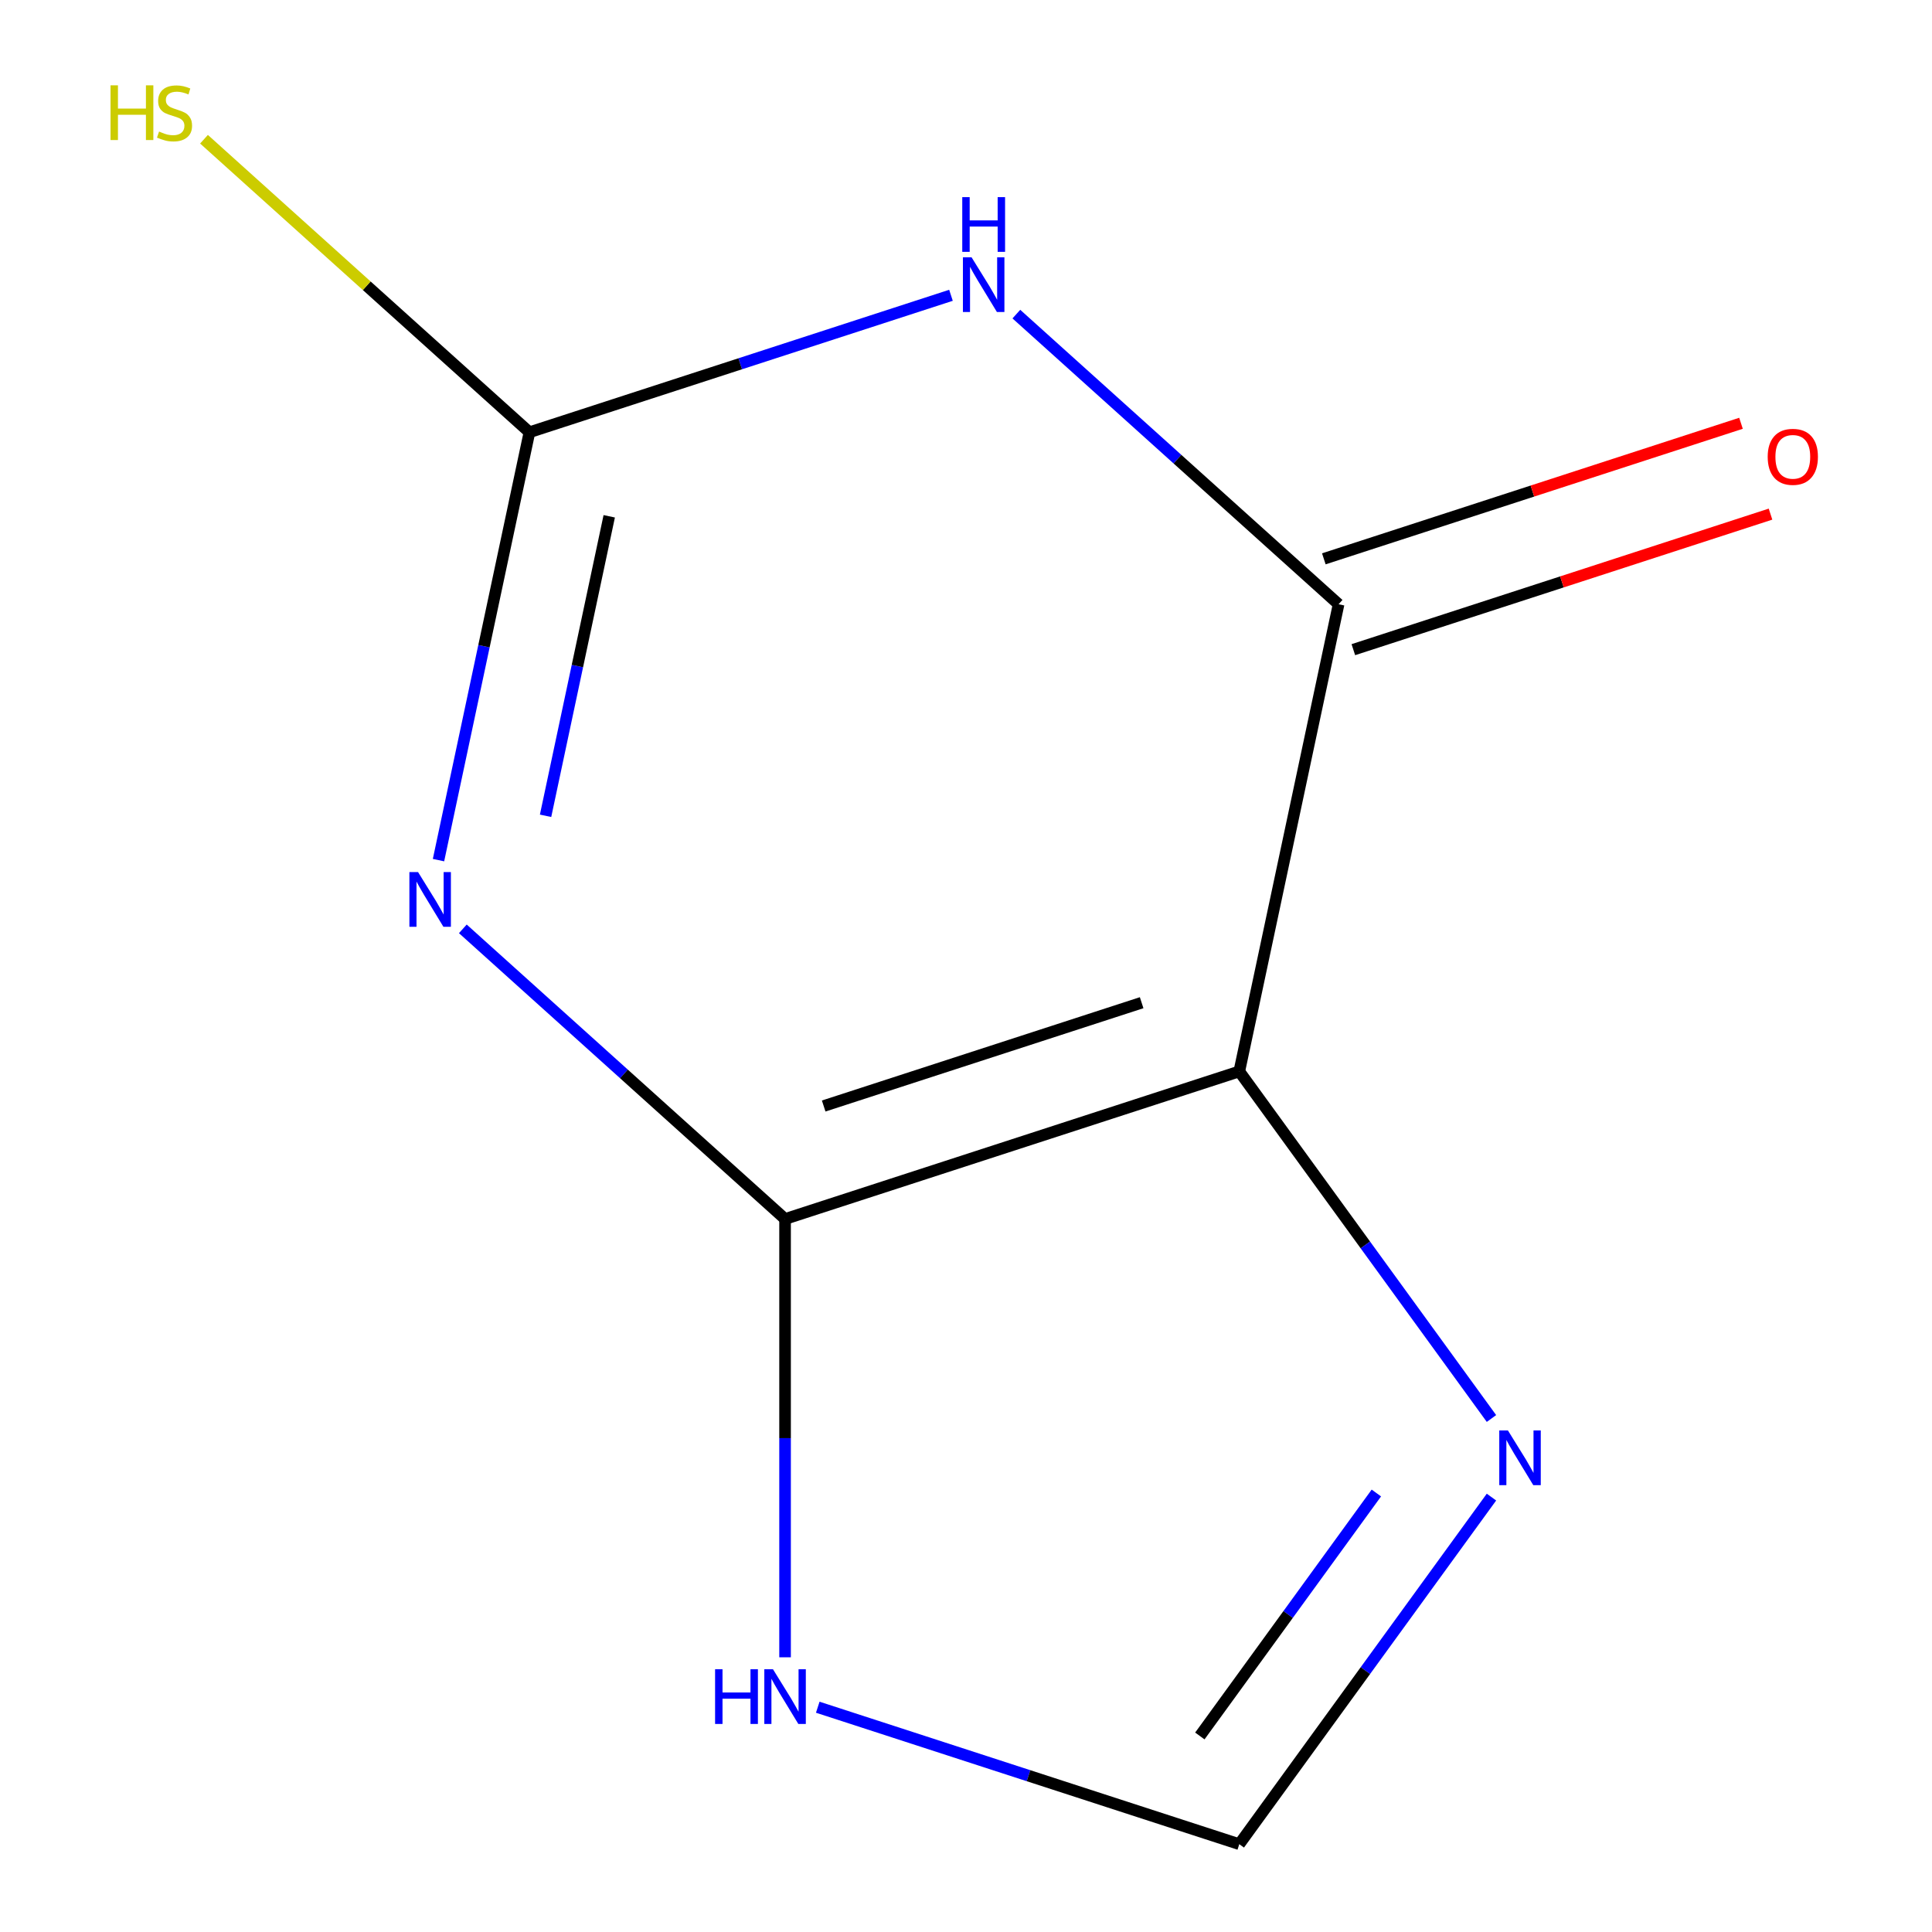 <?xml version='1.0' encoding='iso-8859-1'?>
<svg version='1.1' baseProfile='full'
              xmlns='http://www.w3.org/2000/svg'
                      xmlns:rdkit='http://www.rdkit.org/xml'
                      xmlns:xlink='http://www.w3.org/1999/xlink'
                  xml:space='preserve'
width='1000px' height='1000px' viewBox='0 0 1000 1000'>
<!-- END OF HEADER -->
<rect style='opacity:1.0;fill:#FFFFFF;stroke:none' width='1000' height='1000' x='0' y='0'> </rect>
<path class='bond-0' d='M 239.562,480.774 L 322.956,555.862' style='fill:none;fill-rule:evenodd;stroke:#0000FF;stroke-width:6px;stroke-linecap:butt;stroke-linejoin:miter;stroke-opacity:1' />
<path class='bond-0' d='M 322.956,555.862 L 406.35,630.951' style='fill:none;fill-rule:evenodd;stroke:#000000;stroke-width:6px;stroke-linecap:butt;stroke-linejoin:miter;stroke-opacity:1' />
<path class='bond-4' d='M 226.965,445.199 L 250.502,334.468' style='fill:none;fill-rule:evenodd;stroke:#0000FF;stroke-width:6px;stroke-linecap:butt;stroke-linejoin:miter;stroke-opacity:1' />
<path class='bond-4' d='M 250.502,334.468 L 274.038,223.737' style='fill:none;fill-rule:evenodd;stroke:#000000;stroke-width:6px;stroke-linecap:butt;stroke-linejoin:miter;stroke-opacity:1' />
<path class='bond-4' d='M 282.387,422.259 L 298.862,344.747' style='fill:none;fill-rule:evenodd;stroke:#0000FF;stroke-width:6px;stroke-linecap:butt;stroke-linejoin:miter;stroke-opacity:1' />
<path class='bond-4' d='M 298.862,344.747 L 315.338,267.235' style='fill:none;fill-rule:evenodd;stroke:#000000;stroke-width:6px;stroke-linecap:butt;stroke-linejoin:miter;stroke-opacity:1' />
<path class='bond-1' d='M 406.35,630.951 L 641.456,554.561' style='fill:none;fill-rule:evenodd;stroke:#000000;stroke-width:6px;stroke-linecap:butt;stroke-linejoin:miter;stroke-opacity:1' />
<path class='bond-1' d='M 426.338,572.471 L 590.912,518.998' style='fill:none;fill-rule:evenodd;stroke:#000000;stroke-width:6px;stroke-linecap:butt;stroke-linejoin:miter;stroke-opacity:1' />
<path class='bond-6' d='M 406.35,630.951 L 406.35,744.383' style='fill:none;fill-rule:evenodd;stroke:#000000;stroke-width:6px;stroke-linecap:butt;stroke-linejoin:miter;stroke-opacity:1' />
<path class='bond-6' d='M 406.35,744.383 L 406.35,857.815' style='fill:none;fill-rule:evenodd;stroke:#0000FF;stroke-width:6px;stroke-linecap:butt;stroke-linejoin:miter;stroke-opacity:1' />
<path class='bond-5' d='M 641.456,554.561 L 706.718,644.387' style='fill:none;fill-rule:evenodd;stroke:#000000;stroke-width:6px;stroke-linecap:butt;stroke-linejoin:miter;stroke-opacity:1' />
<path class='bond-5' d='M 706.718,644.387 L 771.981,734.213' style='fill:none;fill-rule:evenodd;stroke:#0000FF;stroke-width:6px;stroke-linecap:butt;stroke-linejoin:miter;stroke-opacity:1' />
<path class='bond-10' d='M 641.456,554.561 L 692.852,312.758' style='fill:none;fill-rule:evenodd;stroke:#000000;stroke-width:6px;stroke-linecap:butt;stroke-linejoin:miter;stroke-opacity:1' />
<path class='bond-2' d='M 492.224,152.844 L 383.131,188.29' style='fill:none;fill-rule:evenodd;stroke:#0000FF;stroke-width:6px;stroke-linecap:butt;stroke-linejoin:miter;stroke-opacity:1' />
<path class='bond-2' d='M 383.131,188.29 L 274.038,223.737' style='fill:none;fill-rule:evenodd;stroke:#000000;stroke-width:6px;stroke-linecap:butt;stroke-linejoin:miter;stroke-opacity:1' />
<path class='bond-3' d='M 526.064,162.581 L 609.458,237.67' style='fill:none;fill-rule:evenodd;stroke:#0000FF;stroke-width:6px;stroke-linecap:butt;stroke-linejoin:miter;stroke-opacity:1' />
<path class='bond-3' d='M 609.458,237.67 L 692.852,312.758' style='fill:none;fill-rule:evenodd;stroke:#000000;stroke-width:6px;stroke-linecap:butt;stroke-linejoin:miter;stroke-opacity:1' />
<path class='bond-8' d='M 700.491,336.269 L 808.454,301.19' style='fill:none;fill-rule:evenodd;stroke:#000000;stroke-width:6px;stroke-linecap:butt;stroke-linejoin:miter;stroke-opacity:1' />
<path class='bond-8' d='M 808.454,301.19 L 916.416,266.11' style='fill:none;fill-rule:evenodd;stroke:#FF0000;stroke-width:6px;stroke-linecap:butt;stroke-linejoin:miter;stroke-opacity:1' />
<path class='bond-8' d='M 685.213,289.248 L 793.176,254.169' style='fill:none;fill-rule:evenodd;stroke:#000000;stroke-width:6px;stroke-linecap:butt;stroke-linejoin:miter;stroke-opacity:1' />
<path class='bond-8' d='M 793.176,254.169 L 901.138,219.089' style='fill:none;fill-rule:evenodd;stroke:#FF0000;stroke-width:6px;stroke-linecap:butt;stroke-linejoin:miter;stroke-opacity:1' />
<path class='bond-9' d='M 274.038,223.737 L 189.814,147.901' style='fill:none;fill-rule:evenodd;stroke:#000000;stroke-width:6px;stroke-linecap:butt;stroke-linejoin:miter;stroke-opacity:1' />
<path class='bond-9' d='M 189.814,147.901 L 105.59,72.065' style='fill:none;fill-rule:evenodd;stroke:#CCCC00;stroke-width:6px;stroke-linecap:butt;stroke-linejoin:miter;stroke-opacity:1' />
<path class='bond-11' d='M 771.981,774.893 L 706.718,864.719' style='fill:none;fill-rule:evenodd;stroke:#0000FF;stroke-width:6px;stroke-linecap:butt;stroke-linejoin:miter;stroke-opacity:1' />
<path class='bond-11' d='M 706.718,864.719 L 641.456,954.545' style='fill:none;fill-rule:evenodd;stroke:#000000;stroke-width:6px;stroke-linecap:butt;stroke-linejoin:miter;stroke-opacity:1' />
<path class='bond-11' d='M 712.403,772.78 L 666.72,835.659' style='fill:none;fill-rule:evenodd;stroke:#0000FF;stroke-width:6px;stroke-linecap:butt;stroke-linejoin:miter;stroke-opacity:1' />
<path class='bond-11' d='M 666.72,835.659 L 621.036,898.537' style='fill:none;fill-rule:evenodd;stroke:#000000;stroke-width:6px;stroke-linecap:butt;stroke-linejoin:miter;stroke-opacity:1' />
<path class='bond-7' d='M 423.27,883.653 L 532.363,919.099' style='fill:none;fill-rule:evenodd;stroke:#0000FF;stroke-width:6px;stroke-linecap:butt;stroke-linejoin:miter;stroke-opacity:1' />
<path class='bond-7' d='M 532.363,919.099 L 641.456,954.545' style='fill:none;fill-rule:evenodd;stroke:#000000;stroke-width:6px;stroke-linecap:butt;stroke-linejoin:miter;stroke-opacity:1' />
<path  class='atom-0' d='M 216.382 451.379
L 225.662 466.379
Q 226.582 467.859, 228.062 470.539
Q 229.542 473.219, 229.622 473.379
L 229.622 451.379
L 233.382 451.379
L 233.382 479.699
L 229.502 479.699
L 219.542 463.299
Q 218.382 461.379, 217.142 459.179
Q 215.942 456.979, 215.582 456.299
L 215.582 479.699
L 211.902 479.699
L 211.902 451.379
L 216.382 451.379
' fill='#0000FF'/>
<path  class='atom-3' d='M 502.884 133.186
L 512.164 148.186
Q 513.084 149.666, 514.564 152.346
Q 516.044 155.026, 516.124 155.186
L 516.124 133.186
L 519.884 133.186
L 519.884 161.506
L 516.004 161.506
L 506.044 145.106
Q 504.884 143.186, 503.644 140.986
Q 502.444 138.786, 502.084 138.106
L 502.084 161.506
L 498.404 161.506
L 498.404 133.186
L 502.884 133.186
' fill='#0000FF'/>
<path  class='atom-3' d='M 498.064 102.034
L 501.904 102.034
L 501.904 114.074
L 516.384 114.074
L 516.384 102.034
L 520.224 102.034
L 520.224 130.354
L 516.384 130.354
L 516.384 117.274
L 501.904 117.274
L 501.904 130.354
L 498.064 130.354
L 498.064 102.034
' fill='#0000FF'/>
<path  class='atom-6' d='M 780.499 740.393
L 789.779 755.393
Q 790.699 756.873, 792.179 759.553
Q 793.659 762.233, 793.739 762.393
L 793.739 740.393
L 797.499 740.393
L 797.499 768.713
L 793.619 768.713
L 783.659 752.313
Q 782.499 750.393, 781.259 748.193
Q 780.059 745.993, 779.699 745.313
L 779.699 768.713
L 776.019 768.713
L 776.019 740.393
L 780.499 740.393
' fill='#0000FF'/>
<path  class='atom-7' d='M 370.13 863.995
L 373.97 863.995
L 373.97 876.035
L 388.45 876.035
L 388.45 863.995
L 392.29 863.995
L 392.29 892.315
L 388.45 892.315
L 388.45 879.235
L 373.97 879.235
L 373.97 892.315
L 370.13 892.315
L 370.13 863.995
' fill='#0000FF'/>
<path  class='atom-7' d='M 400.09 863.995
L 409.37 878.995
Q 410.29 880.475, 411.77 883.155
Q 413.25 885.835, 413.33 885.995
L 413.33 863.995
L 417.09 863.995
L 417.09 892.315
L 413.21 892.315
L 403.25 875.915
Q 402.09 873.995, 400.85 871.795
Q 399.65 869.595, 399.29 868.915
L 399.29 892.315
L 395.61 892.315
L 395.61 863.995
L 400.09 863.995
' fill='#0000FF'/>
<path  class='atom-9' d='M 914.957 236.448
Q 914.957 229.648, 918.317 225.848
Q 921.677 222.048, 927.957 222.048
Q 934.237 222.048, 937.597 225.848
Q 940.957 229.648, 940.957 236.448
Q 940.957 243.328, 937.557 247.248
Q 934.157 251.128, 927.957 251.128
Q 921.717 251.128, 918.317 247.248
Q 914.957 243.368, 914.957 236.448
M 927.957 247.928
Q 932.277 247.928, 934.597 245.048
Q 936.957 242.128, 936.957 236.448
Q 936.957 230.888, 934.597 228.088
Q 932.277 225.248, 927.957 225.248
Q 923.637 225.248, 921.277 228.048
Q 918.957 230.848, 918.957 236.448
Q 918.957 242.168, 921.277 245.048
Q 923.637 247.928, 927.957 247.928
' fill='#FF0000'/>
<path  class='atom-10' d='M 57.21 44.165
L 61.05 44.165
L 61.05 56.205
L 75.53 56.205
L 75.53 44.165
L 79.37 44.165
L 79.37 72.485
L 75.53 72.485
L 75.53 59.405
L 61.05 59.405
L 61.05 72.485
L 57.21 72.485
L 57.21 44.165
' fill='#CCCC00'/>
<path  class='atom-10' d='M 82.33 68.085
Q 82.65 68.205, 83.97 68.765
Q 85.29 69.325, 86.73 69.685
Q 88.21 70.005, 89.65 70.005
Q 92.33 70.005, 93.89 68.725
Q 95.45 67.405, 95.45 65.125
Q 95.45 63.565, 94.65 62.605
Q 93.89 61.645, 92.69 61.125
Q 91.49 60.605, 89.49 60.005
Q 86.97 59.245, 85.45 58.525
Q 83.97 57.805, 82.89 56.285
Q 81.85 54.765, 81.85 52.205
Q 81.85 48.645, 84.25 46.445
Q 86.69 44.245, 91.49 44.245
Q 94.77 44.245, 98.49 45.805
L 97.57 48.885
Q 94.17 47.485, 91.61 47.485
Q 88.85 47.485, 87.33 48.645
Q 85.81 49.765, 85.85 51.725
Q 85.85 53.245, 86.61 54.165
Q 87.41 55.085, 88.53 55.605
Q 89.69 56.125, 91.61 56.725
Q 94.17 57.525, 95.69 58.325
Q 97.21 59.125, 98.29 60.765
Q 99.41 62.365, 99.41 65.125
Q 99.41 69.045, 96.77 71.165
Q 94.17 73.245, 89.81 73.245
Q 87.29 73.245, 85.37 72.685
Q 83.49 72.165, 81.25 71.245
L 82.33 68.085
' fill='#CCCC00'/>
</svg>
